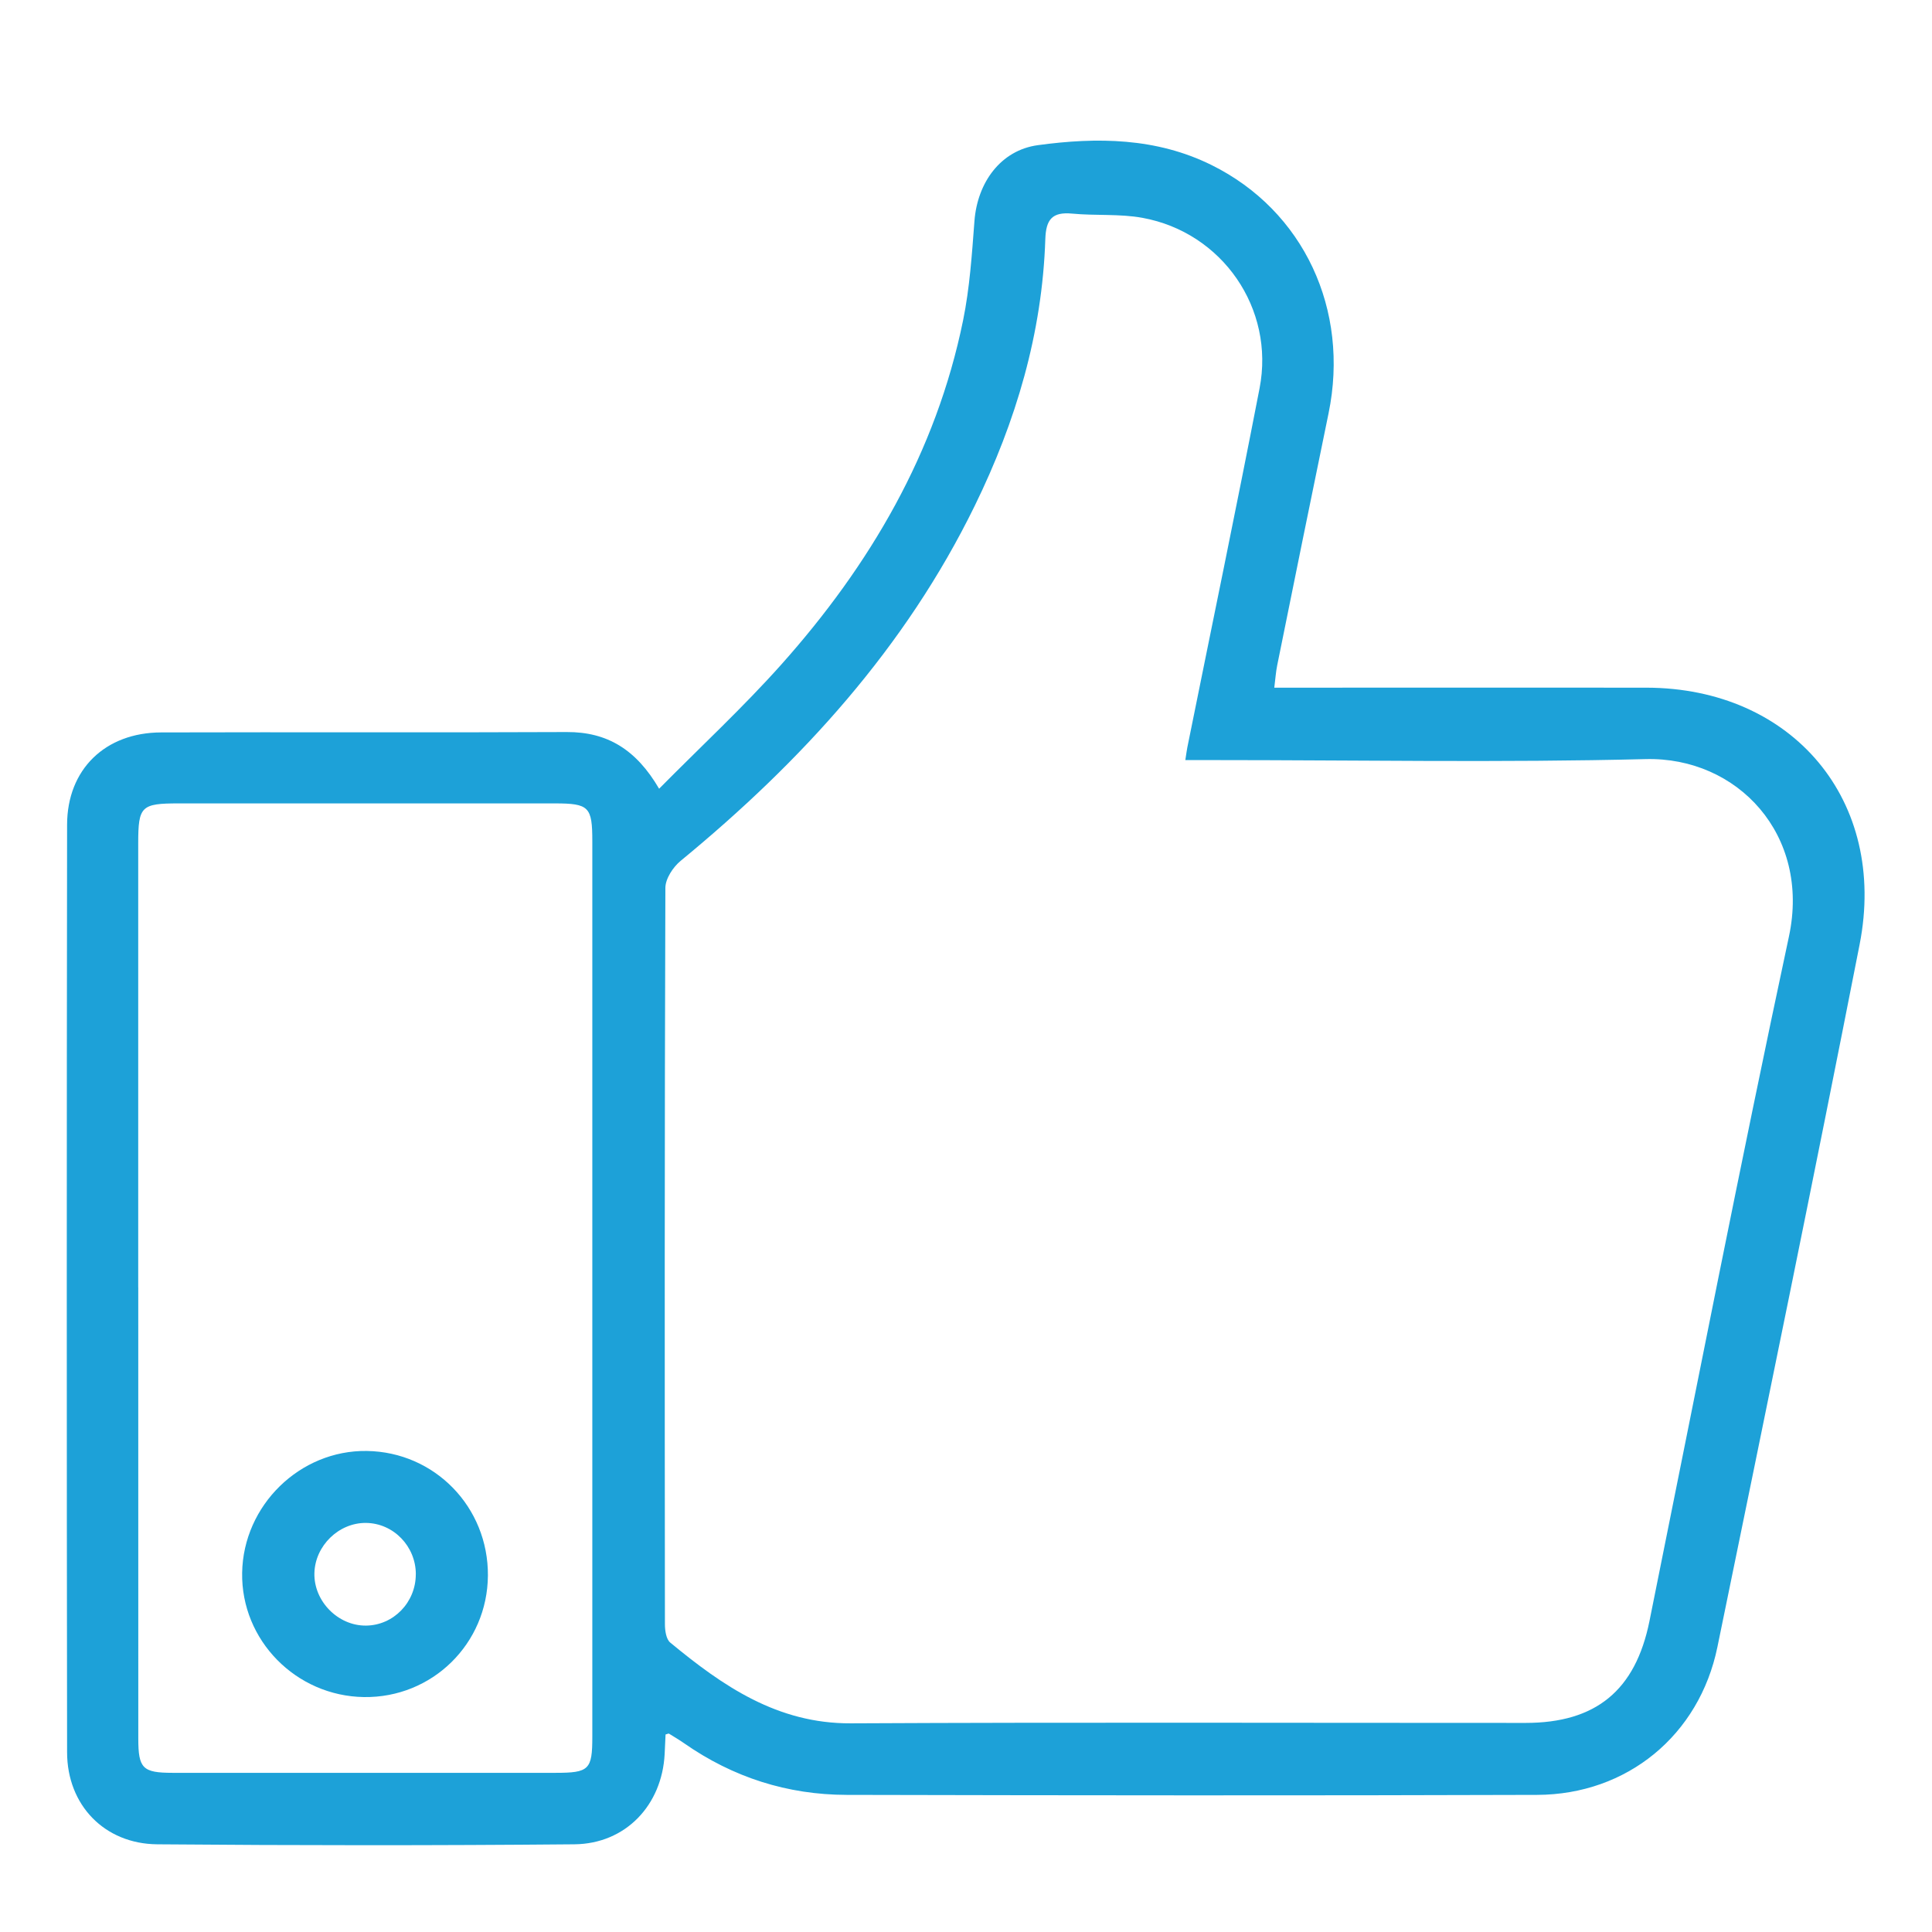 <?xml version="1.0" encoding="UTF-8"?>
<svg id="Layer_1" data-name="Layer 1" xmlns="http://www.w3.org/2000/svg" viewBox="0 0 512 512">
  <defs>
    <style>
      .cls-1 {
        fill: #1da1d8;
      }
    </style>
  </defs>
  <path class="cls-1" d="M176.38,459.68c-.08,1.65-.15,3.39-.24,5.14-.69,13.55-10.33,23.82-23.95,23.94-36.84,.33-73.68,.31-110.52,0-13.99-.12-23.88-10.41-23.89-24.38-.11-81.94-.11-163.87,0-245.81,.02-14.67,10.09-24.43,24.91-24.47,35.83-.11,71.67,.07,107.5-.1,10.76-.05,18.42,4.65,24.48,15.02,11.13-11.25,22.3-21.61,32.39-32.92,23.52-26.37,41.01-56.17,48.17-91.21,1.76-8.63,2.34-17.52,3.01-26.33,.78-10.18,6.93-18.74,16.8-20.09,15.67-2.14,31.37-2,46.06,5.28,24.37,12.07,36.64,38.31,30.98,65.79-4.59,22.25-9.1,44.51-13.61,66.78-.36,1.76-.47,3.56-.77,5.92,2.45,0,4.63,0,6.8,0,30.6,0,61.2-.04,91.8,0,38.75,.06,63.99,29.96,56.52,68.03-12.19,62.14-24.95,124.17-37.69,186.2-4.8,23.37-23.91,39.11-47.77,39.19-61,.2-122,.14-183,0-15.68-.03-30.1-4.64-43.03-13.66-1.31-.91-2.68-1.73-4.05-2.57-.12-.07-.38,.09-.89,.22ZM314.13,201.4c.27-1.75,.37-2.53,.52-3.3,6.4-31.73,12.99-63.43,19.15-95.21,4.09-21.07-9.86-41.3-31.03-45.16-6.07-1.11-12.43-.53-18.62-1.12-5.29-.51-6.96,1.53-7.13,6.75-.81,24.94-7.79,48.35-18.68,70.63-18.39,37.64-45.89,67.77-77.96,94.14-2.01,1.65-4.04,4.74-4.05,7.17-.22,65.04-.18,130.08-.12,195.12,0,1.66,.32,3.97,1.4,4.87,13.95,11.53,28.4,21.5,47.86,21.41,59.6-.3,119.2-.1,178.81-.11,18.69,0,29.13-8.64,32.84-26.96,12.23-60.51,24.05-121.1,36.97-181.46,5.77-26.96-13.67-47.62-37.99-47-38.23,.96-76.51,.26-114.77,.26h-7.2ZM36.64,341.17c0,39.86-.01,79.71,.01,119.57,0,7.94,1.17,9.07,9.11,9.08,33.82,.02,67.63,.01,101.45,0,8.91,0,9.76-.83,9.76-9.55,0-79.11,0-158.22,0-237.32,0-9.15-.86-10.03-9.95-10.04-33.21-.01-66.43,0-99.64,0-9.98,0-10.74,.75-10.75,10.51,0,39.25,0,78.5,0,117.76Z"/>
  <path class="cls-1" d="M129.3,417.56c-.13,18.07-14.78,32.43-32.84,32.18-18.04-.26-32.58-15.08-32.29-32.92,.29-17.89,15.3-32.56,33.04-32.3,18.02,.27,32.22,14.89,32.09,33.04Zm-19.1-.37c0-7.42-5.94-13.53-13.22-13.6-7.2-.07-13.48,6.05-13.66,13.3-.18,7.44,6.24,13.97,13.66,13.91,7.3-.06,13.21-6.15,13.21-13.6Z"/>
</svg>